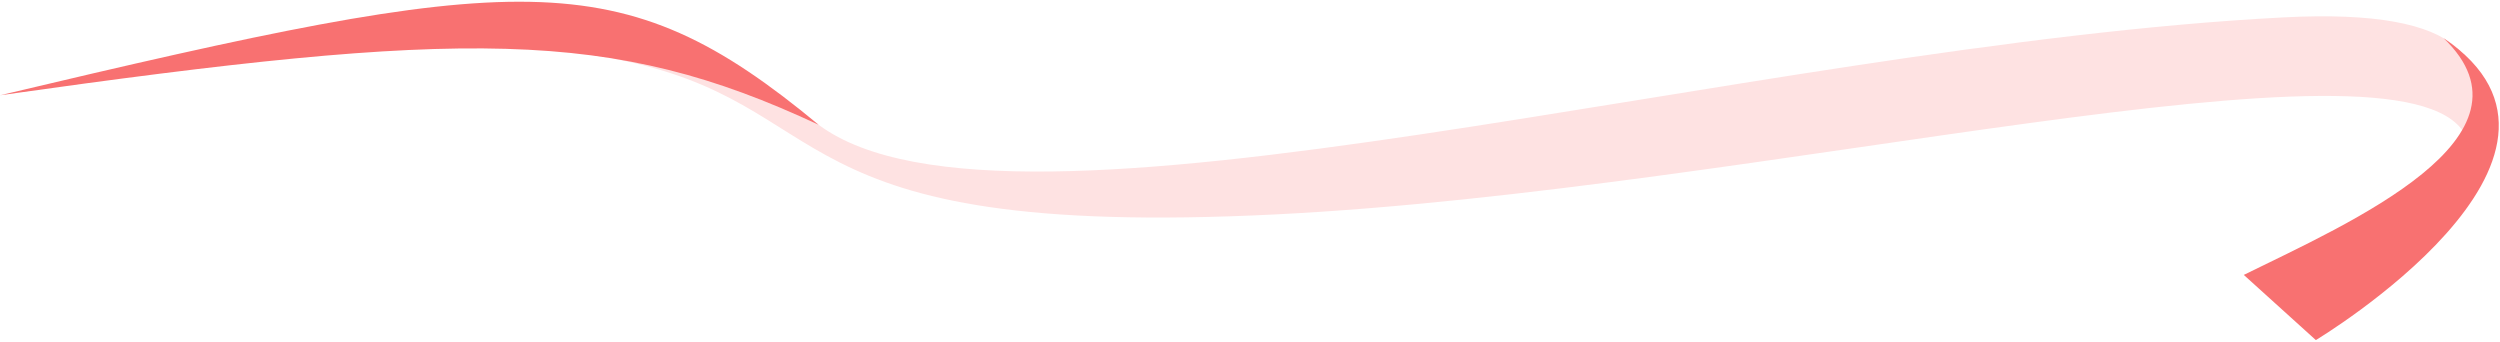 <svg width="1207" height="165" viewBox="0 0 1207 165" fill="none" xmlns="http://www.w3.org/2000/svg">
<path d="M1102.51 8.39C841.783 21.922 486.878 128.361 395.258 60.266C357.028 37.955 349.676 27.93 295.5 28.186C408.5 49.5 368.934 115.915 616.184 103.502C850.816 91.722 1158.44 10.969 1189.84 64.426C1204.05 31.257 1192.37 3.727 1102.51 8.39Z" fill="#FEE2E2"/>
<path d="M395.258 60.266C299.069 -19.406 251.501 -13.665 0 46C225 14.17 294.708 13.283 395.258 60.266Z" fill="#F87171"/>
<path d="M1118.09 164.189L1083.3 132.725C1134.45 107.556 1229.51 66.093 1179.75 18.407C1265.14 75.989 1118.09 164.189 1118.09 164.189Z" fill="#F87171"/>
</svg>
